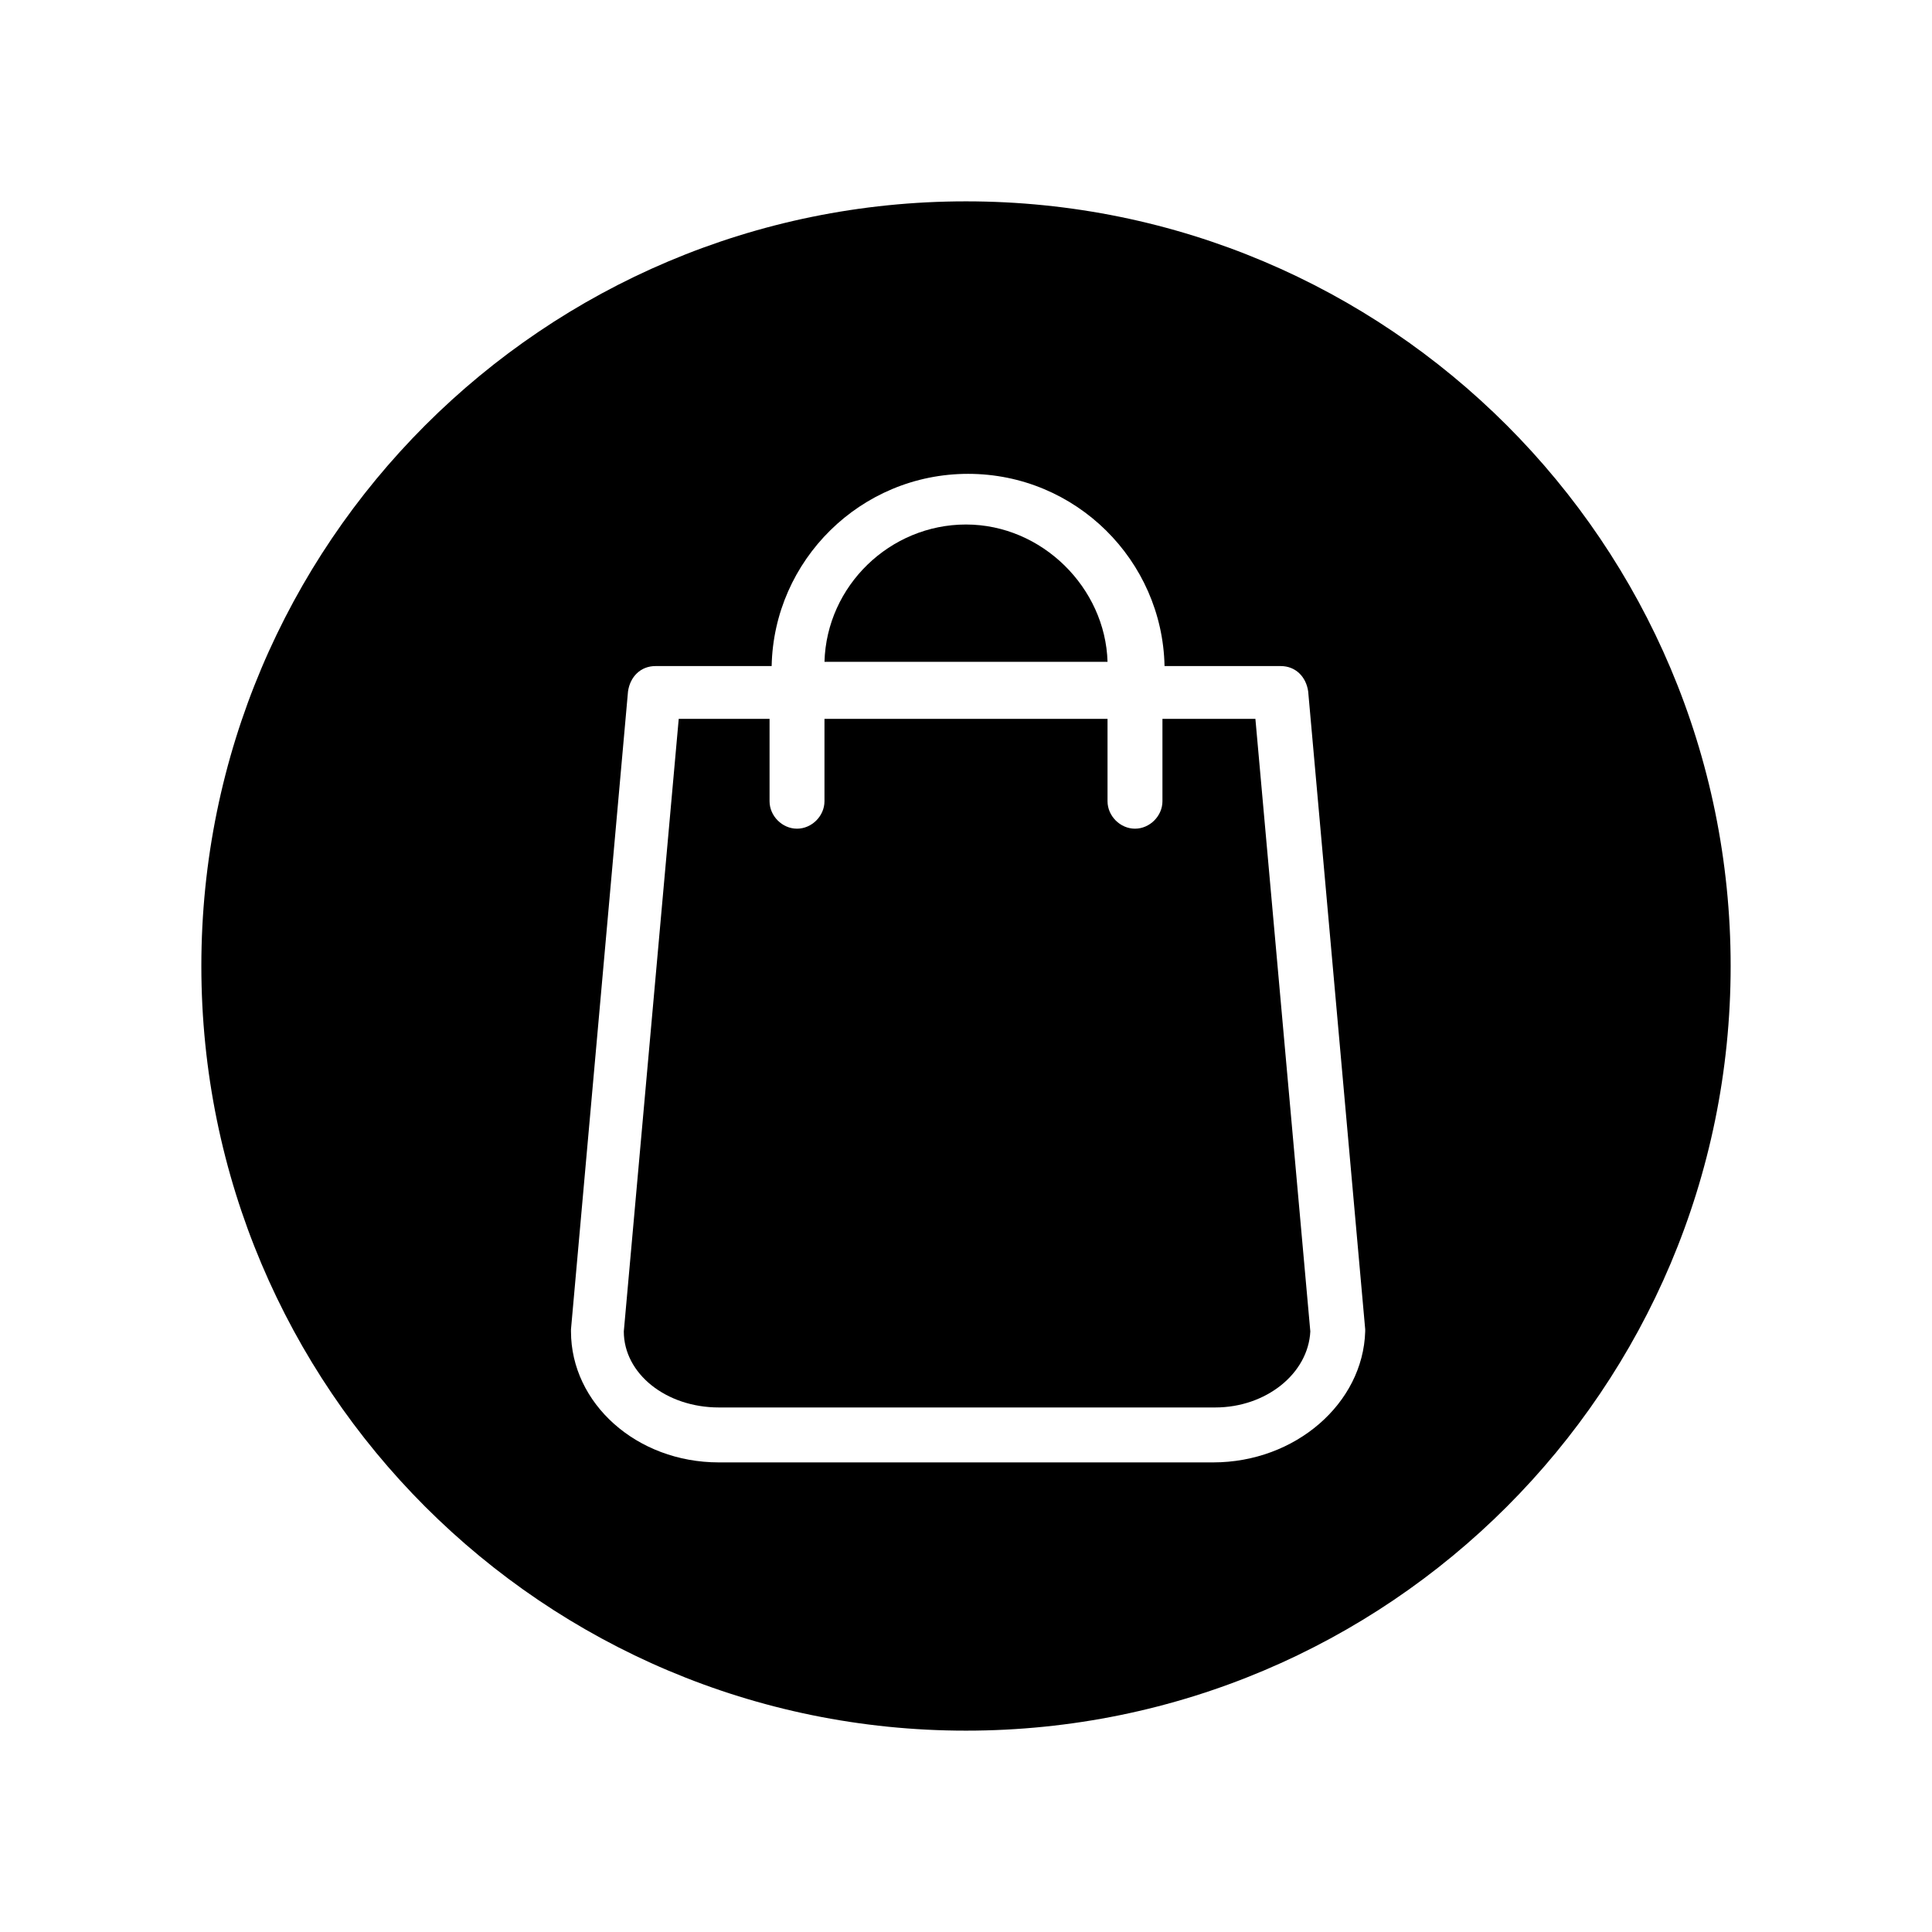 <?xml version="1.0" encoding="UTF-8"?>
<!-- The Best Svg Icon site in the world: iconSvg.co, Visit us! https://iconsvg.co -->
<svg fill="#000000" width="800px" height="800px" version="1.1" viewBox="144 144 512 512" xmlns="http://www.w3.org/2000/svg">
 <g>
  <path d="m400 283c-20.152 0-36.945 16.234-37.504 36.387h75.012c-0.562-19.594-17.355-36.387-37.508-36.387z"/>
  <path d="m452.06 334.5v21.832c0 3.918-3.359 7.277-7.277 7.277s-7.277-3.359-7.277-7.277v-21.832h-75.012v21.832c0 3.918-3.359 7.277-7.277 7.277-3.918 0-7.277-3.359-7.277-7.277v-21.832h-24.07l-14.555 162.34c0 11.195 11.195 20.152 25.191 20.152h131.55c13.434 0 24.629-8.957 25.191-20.152l-14.555-162.34z"/>
  <path d="m400 197.36c-111.96 0-202.64 90.684-202.64 202.64 0 111.96 90.684 202.64 202.64 202.64 111.96 0 202.64-90.684 202.64-202.64 0-111.96-90.684-202.64-202.64-202.64zm65.492 334.19h-130.99c-21.832 0-39.184-15.676-39.184-34.707v-0.559l15.113-169.05c0.559-3.918 3.359-6.719 7.277-6.719h30.789c0.559-27.988 23.512-50.941 52.059-50.941 28.551 0 51.5 22.953 52.059 50.941h30.789c3.918 0 6.719 2.801 7.277 6.719l15.113 169.05v0.559c-0.559 19.035-18.473 34.707-40.305 34.707z"/>
 </g>
</svg>